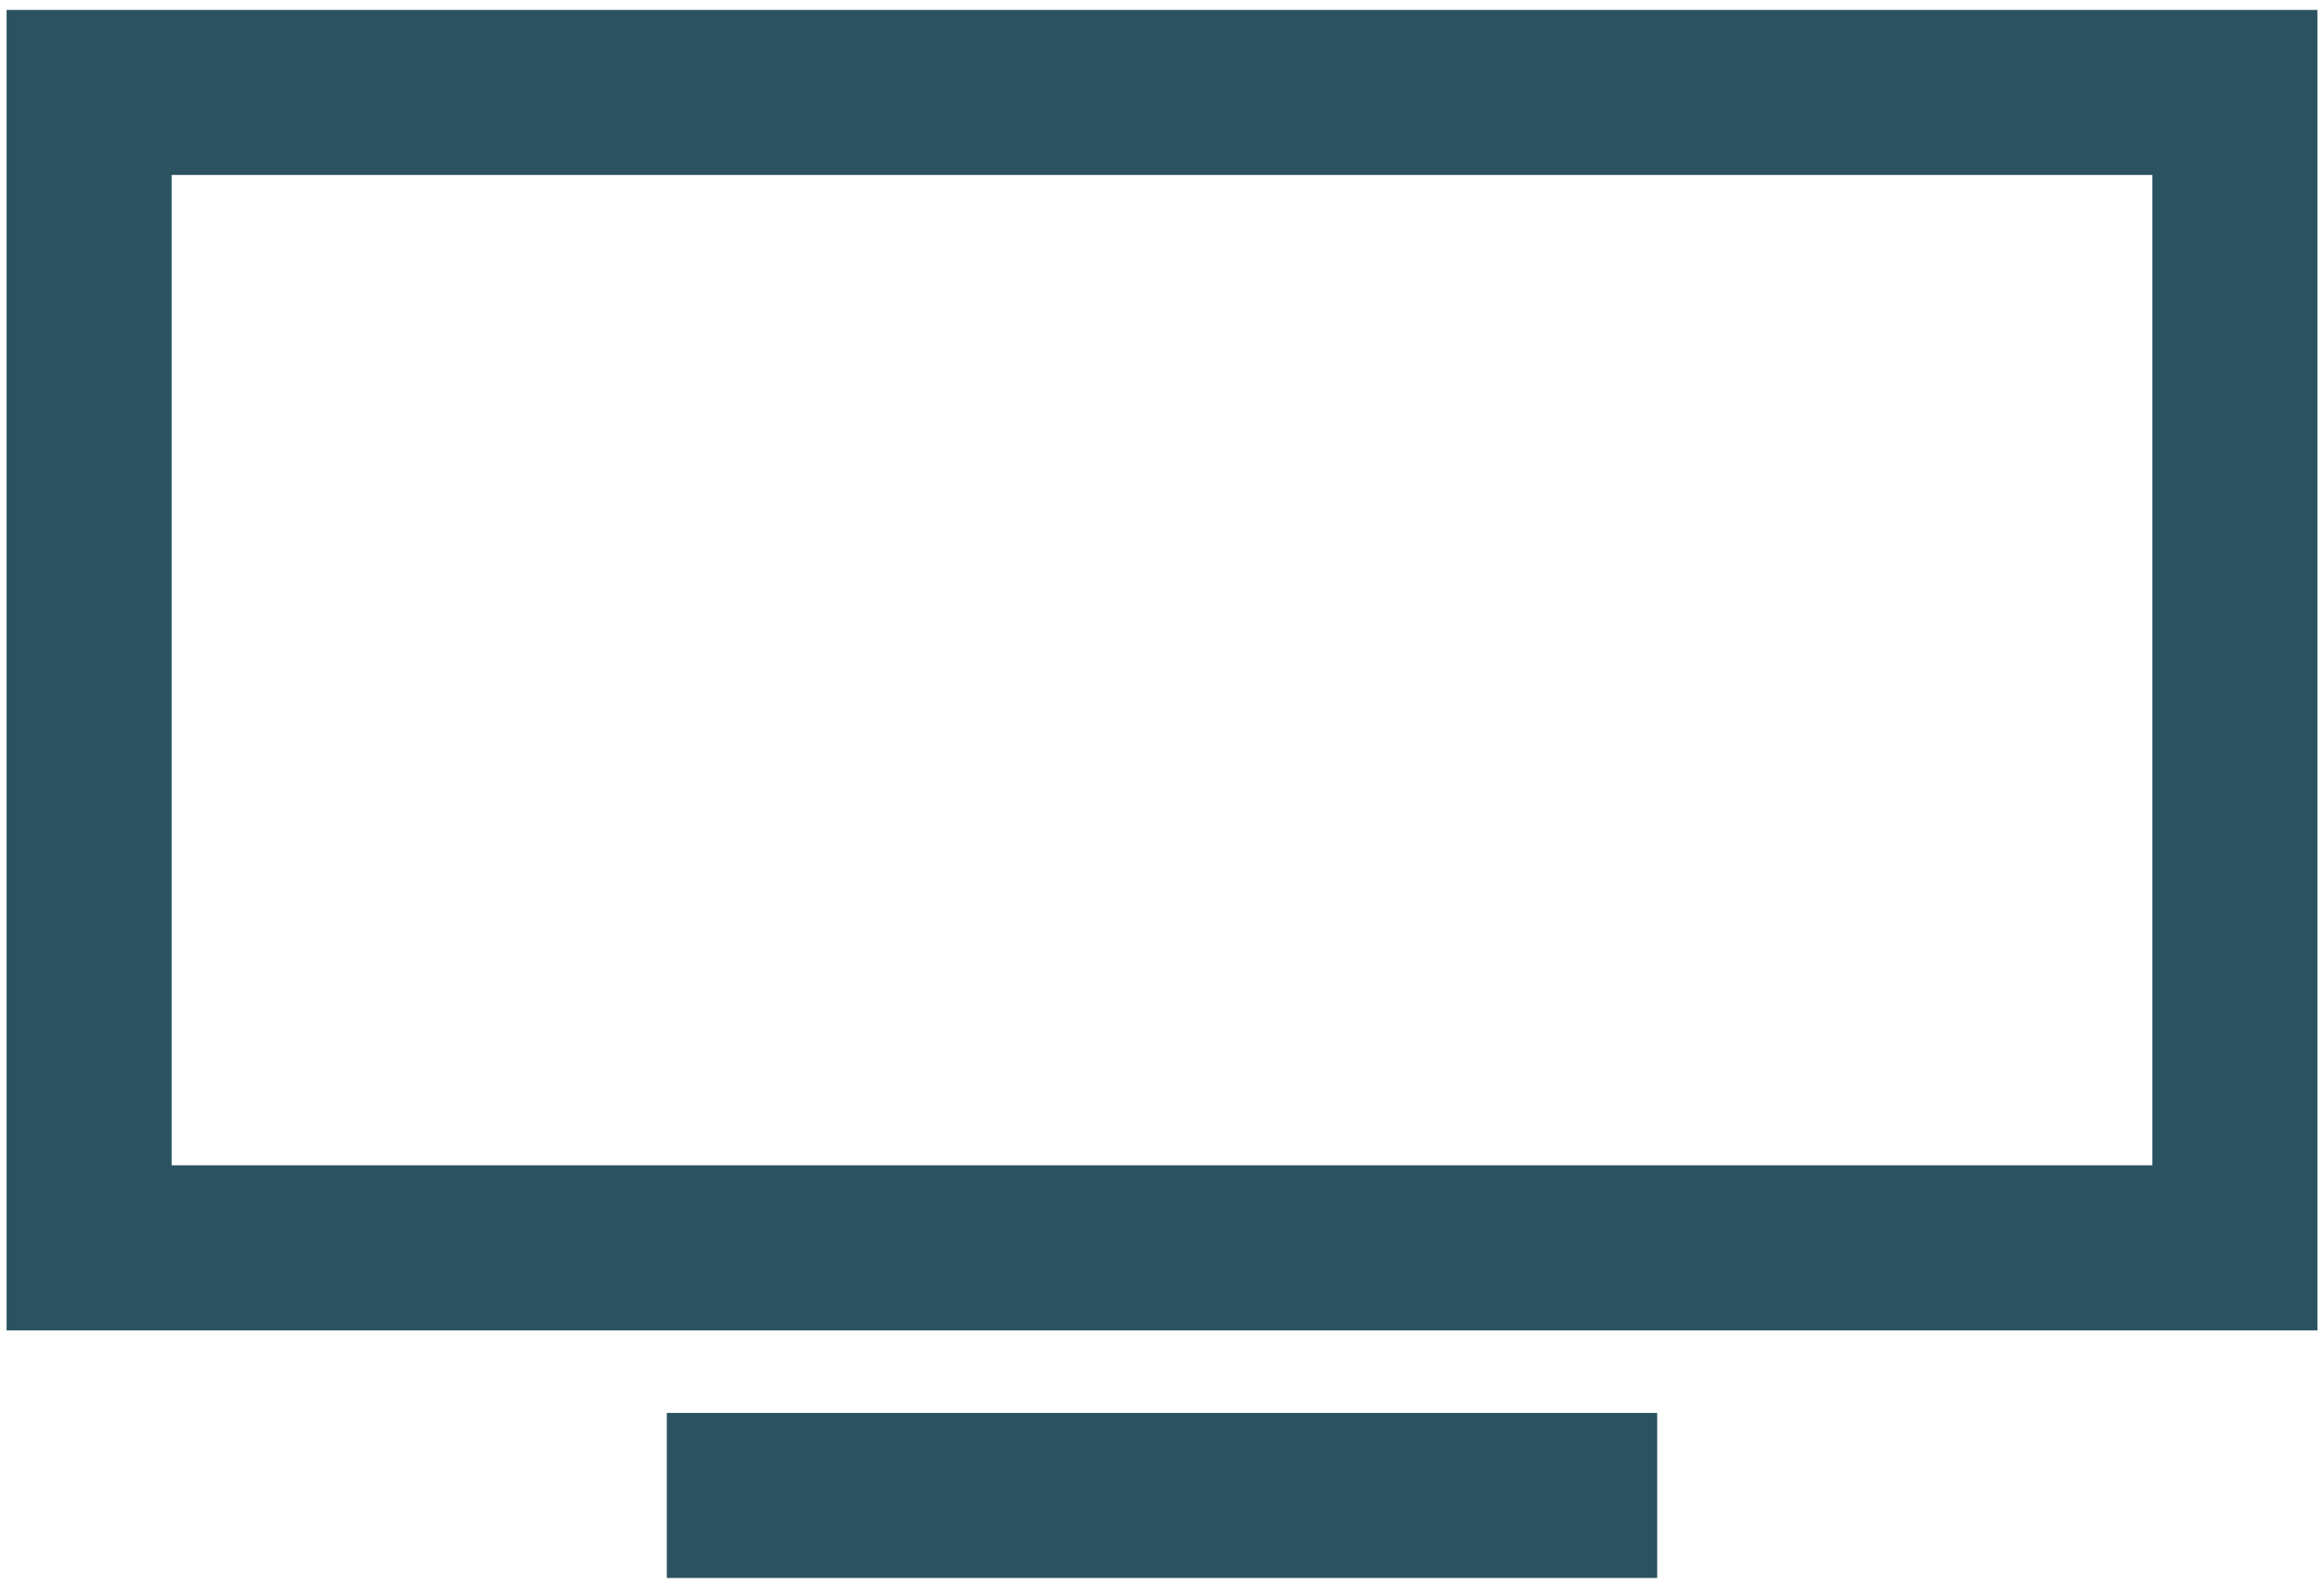 <?xml version="1.0" encoding="UTF-8"?>
<svg xmlns="http://www.w3.org/2000/svg" width="44" height="30" viewBox="0 0 44 30" fill="none">
  <path d="M0.125 0.188H43.875V25.188H0.125V0.188ZM3.25 3.312V22.062H40.75V3.312H3.25ZM12.625 26.75H31.375V29.875H12.625V26.75Z" fill="#2B5261"></path>
</svg>
